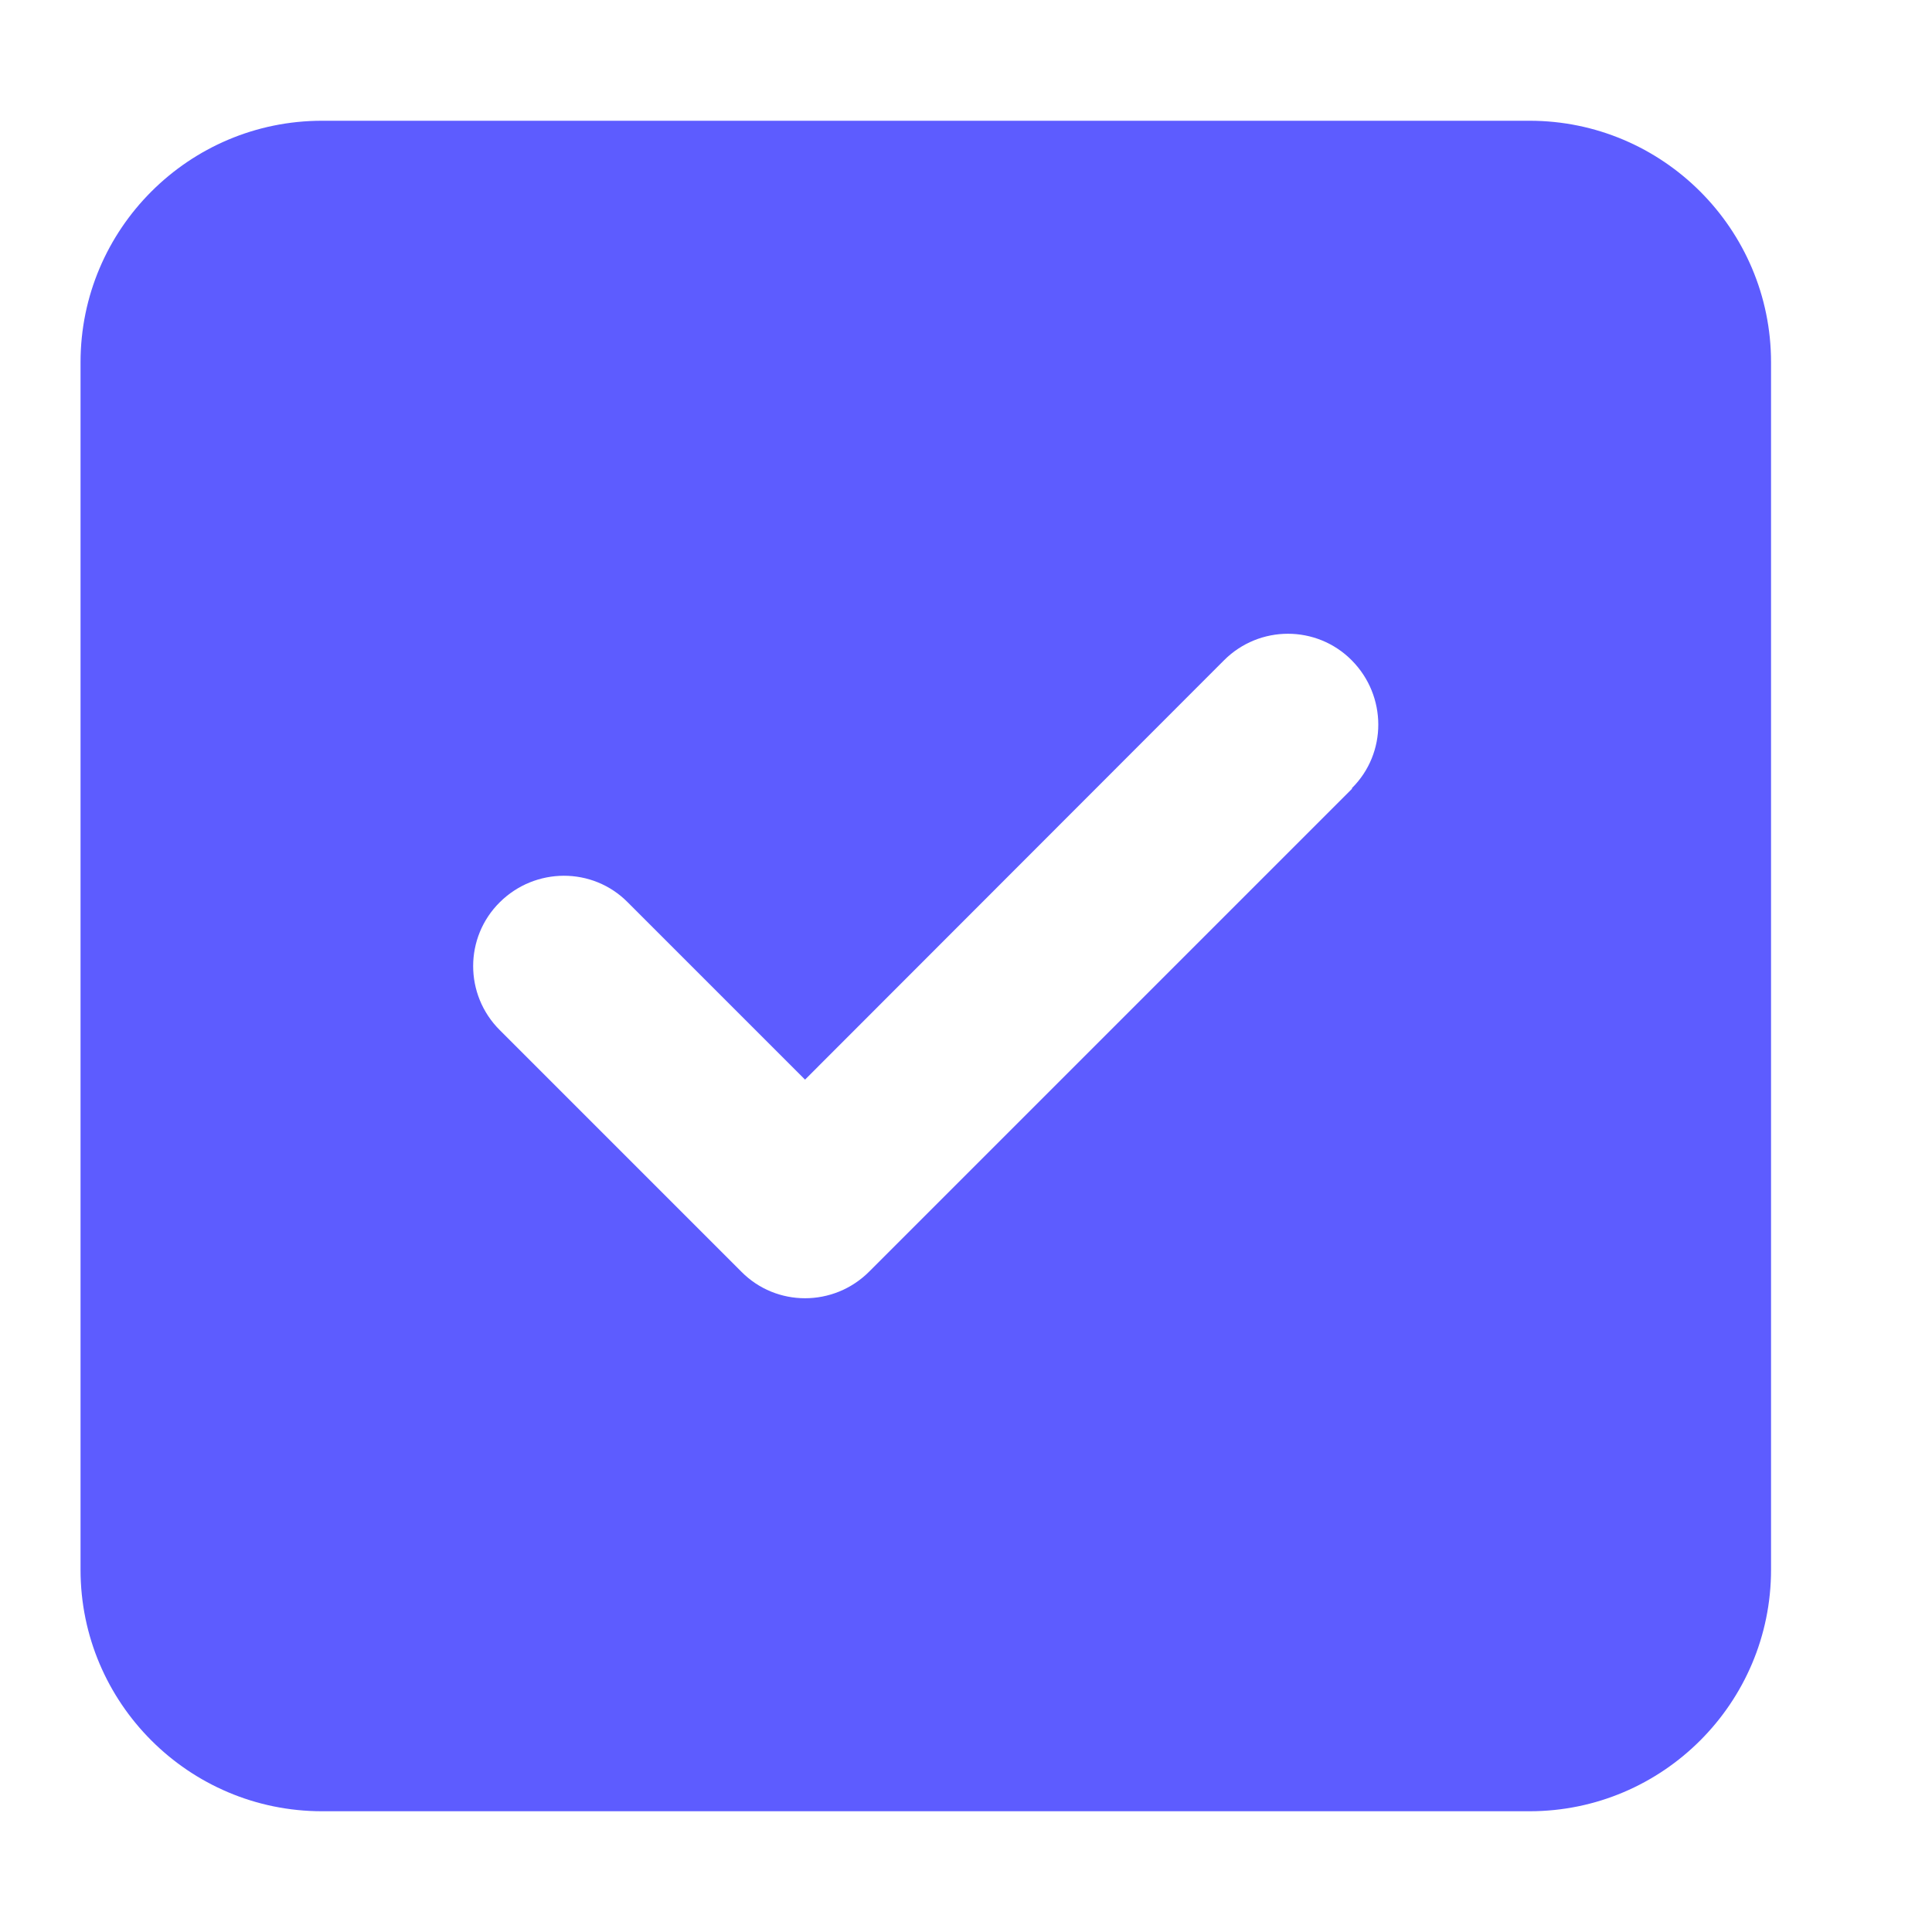 <svg width="16" height="16" viewBox="0 0 16 16" fill="none" xmlns="http://www.w3.org/2000/svg">
<path d="M2.667 1C1.564 1 0.667 1.897 0.667 3V13C0.667 14.103 1.564 15 2.667 15H12.667C13.77 15 14.667 14.103 14.667 13V3C14.667 1.897 13.77 1 12.667 1H2.667ZM11.198 6.531L7.198 10.531C6.904 10.825 6.429 10.825 6.139 10.531L4.139 8.531C3.845 8.238 3.845 7.763 4.139 7.472C4.432 7.181 4.907 7.178 5.198 7.472L6.667 8.941L10.136 5.469C10.429 5.175 10.904 5.175 11.195 5.469C11.486 5.763 11.489 6.237 11.195 6.528L11.198 6.531Z" fill="#5D5CFF"/>
</svg>
